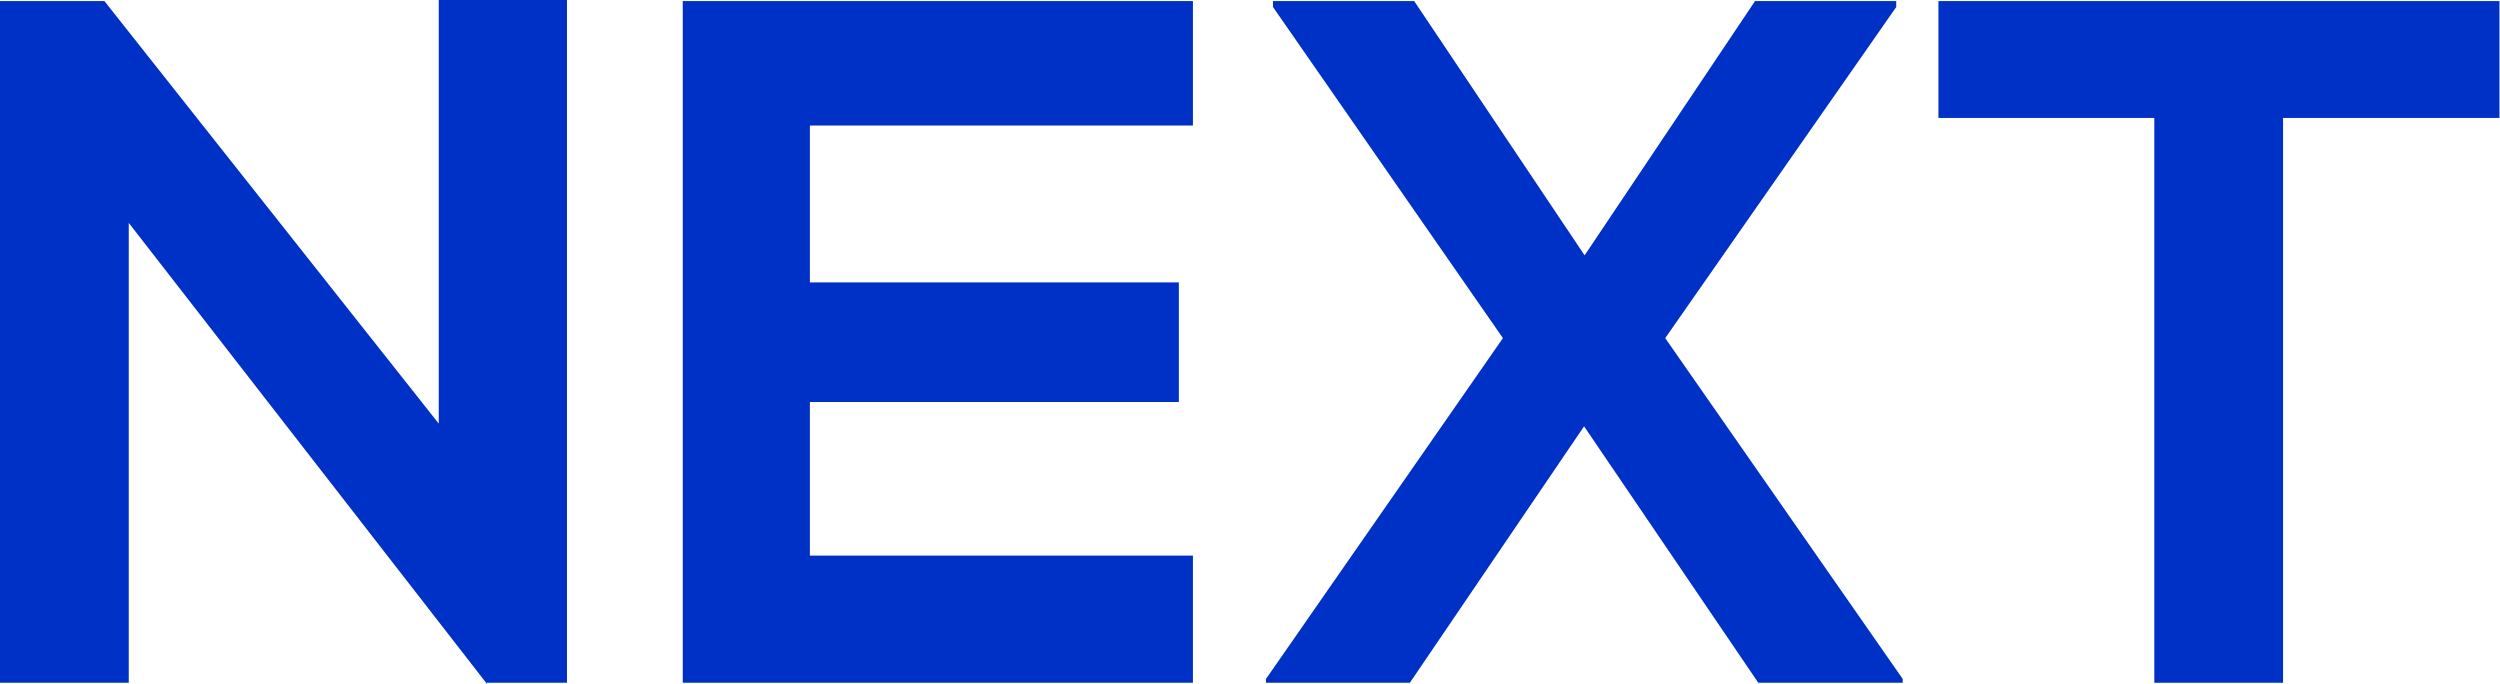 <?xml version="1.0" encoding="UTF-8"?><svg id="_レイヤー_2" xmlns="http://www.w3.org/2000/svg" viewBox="0 0 46.21 12.64"><defs><style>.cls-1{fill:#0031c6;}</style></defs><g id="Objects"><path class="cls-1" d="M8.1,0h2.38v12.62h-1.48v.02L2.38,4.12v8.5H0V.02h1.93l6.18,7.81V0Z"/><path class="cls-1" d="M22.05,12.62h-9.43V.02h9.43v2.3h-7.08v2.9h6.82v2.21h-6.82v2.84h7.08v2.34Z"/><path class="cls-1" d="M32.44.02h2.61v.11l-4.27,6.12,4.39,6.3v.07h-2.67l-3.22-4.74-3.22,4.74h-2.66v-.07l4.38-6.3L23.53.13V.02h2.61l3.15,4.7L32.44.02Z"/><path class="cls-1" d="M39.83,2.18h-4V.02h10.37v2.16h-4v10.44h-2.38V2.18Z"/></g></svg>